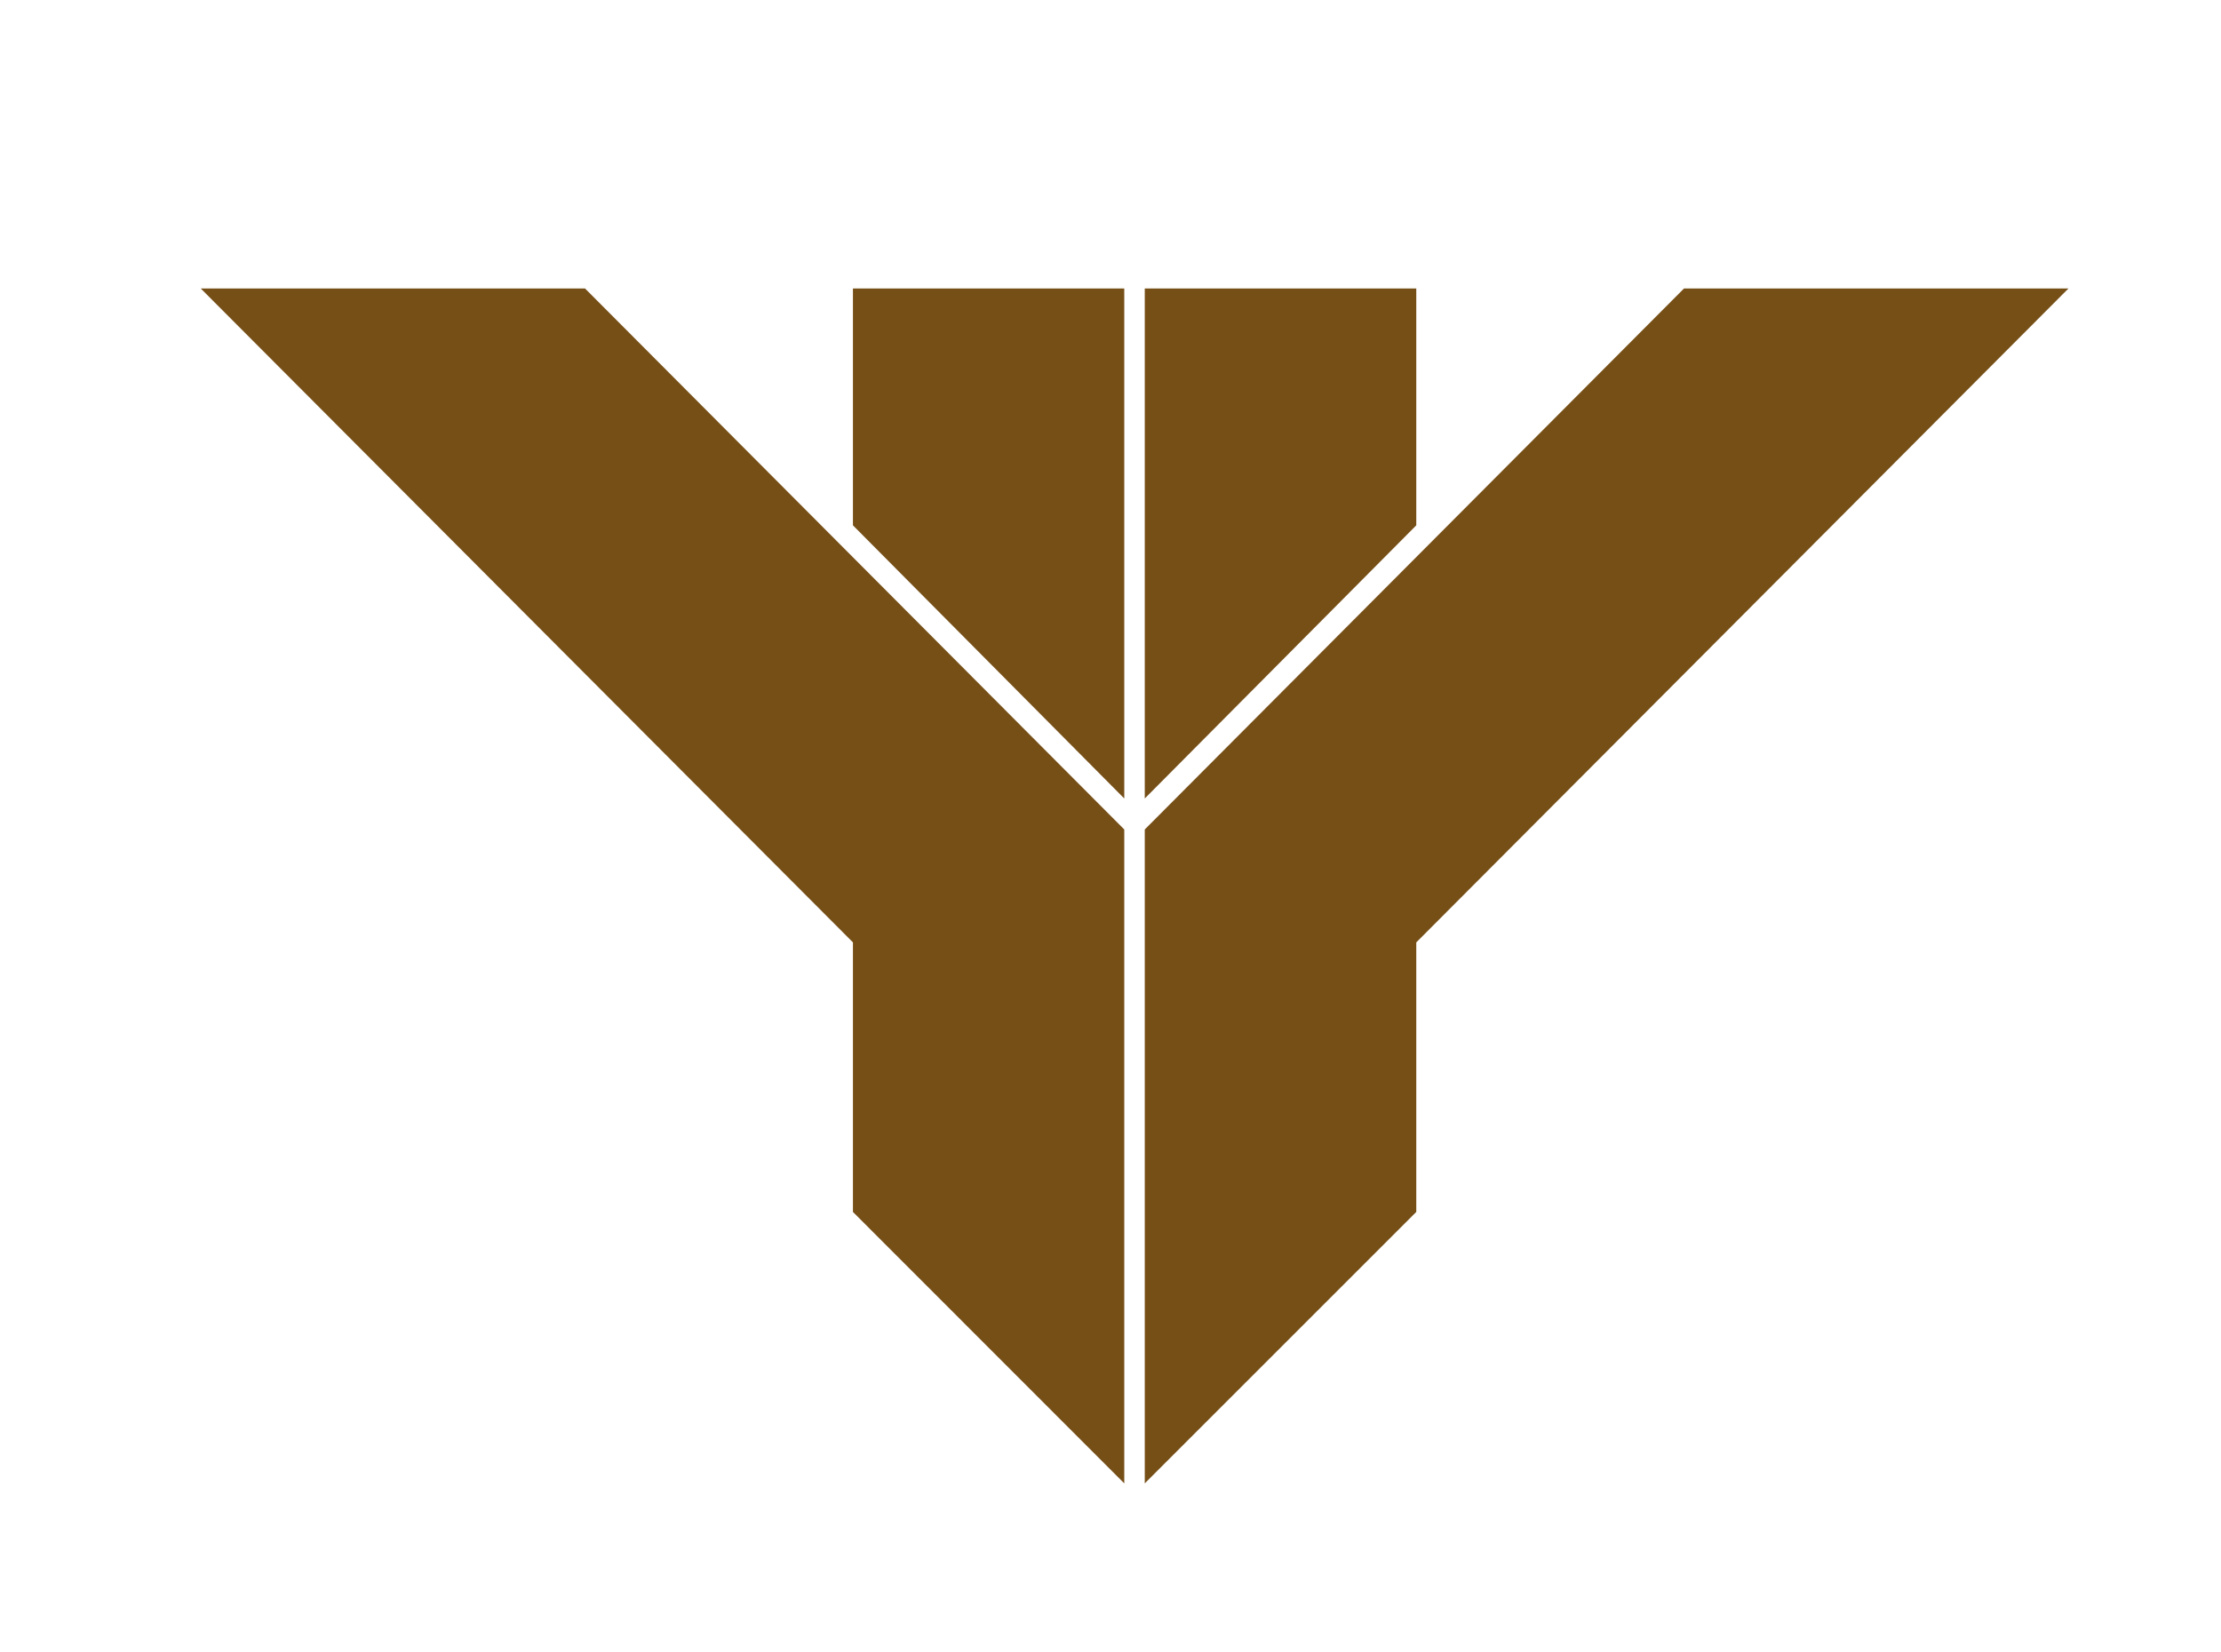 <?xml version="1.0" encoding="UTF-8"?>
<svg data-bbox="11.66 16.76 108.48 69.42" viewBox="0 0 129 96" xmlns="http://www.w3.org/2000/svg" data-type="color">
    <g>
        <path fill="#764f17" d="M97.81 16.76h22.33L82.26 54.75v15.66L66.49 86.18V48.19l31.32-31.43z" data-color="1"/>
        <path fill="#764f17" d="M82.26 16.76v13.76L66.49 46.39V16.76h15.77z" data-color="1"/>
        <path fill="#764f17" d="M33.98 16.76H11.66l37.88 37.99v15.66L65.3 86.18V48.19L33.98 16.76z" data-color="1"/>
        <path fill="#764f17" d="M49.54 16.76v13.76L65.3 46.39V16.76H49.54z" data-color="1"/>
    </g>
</svg>
